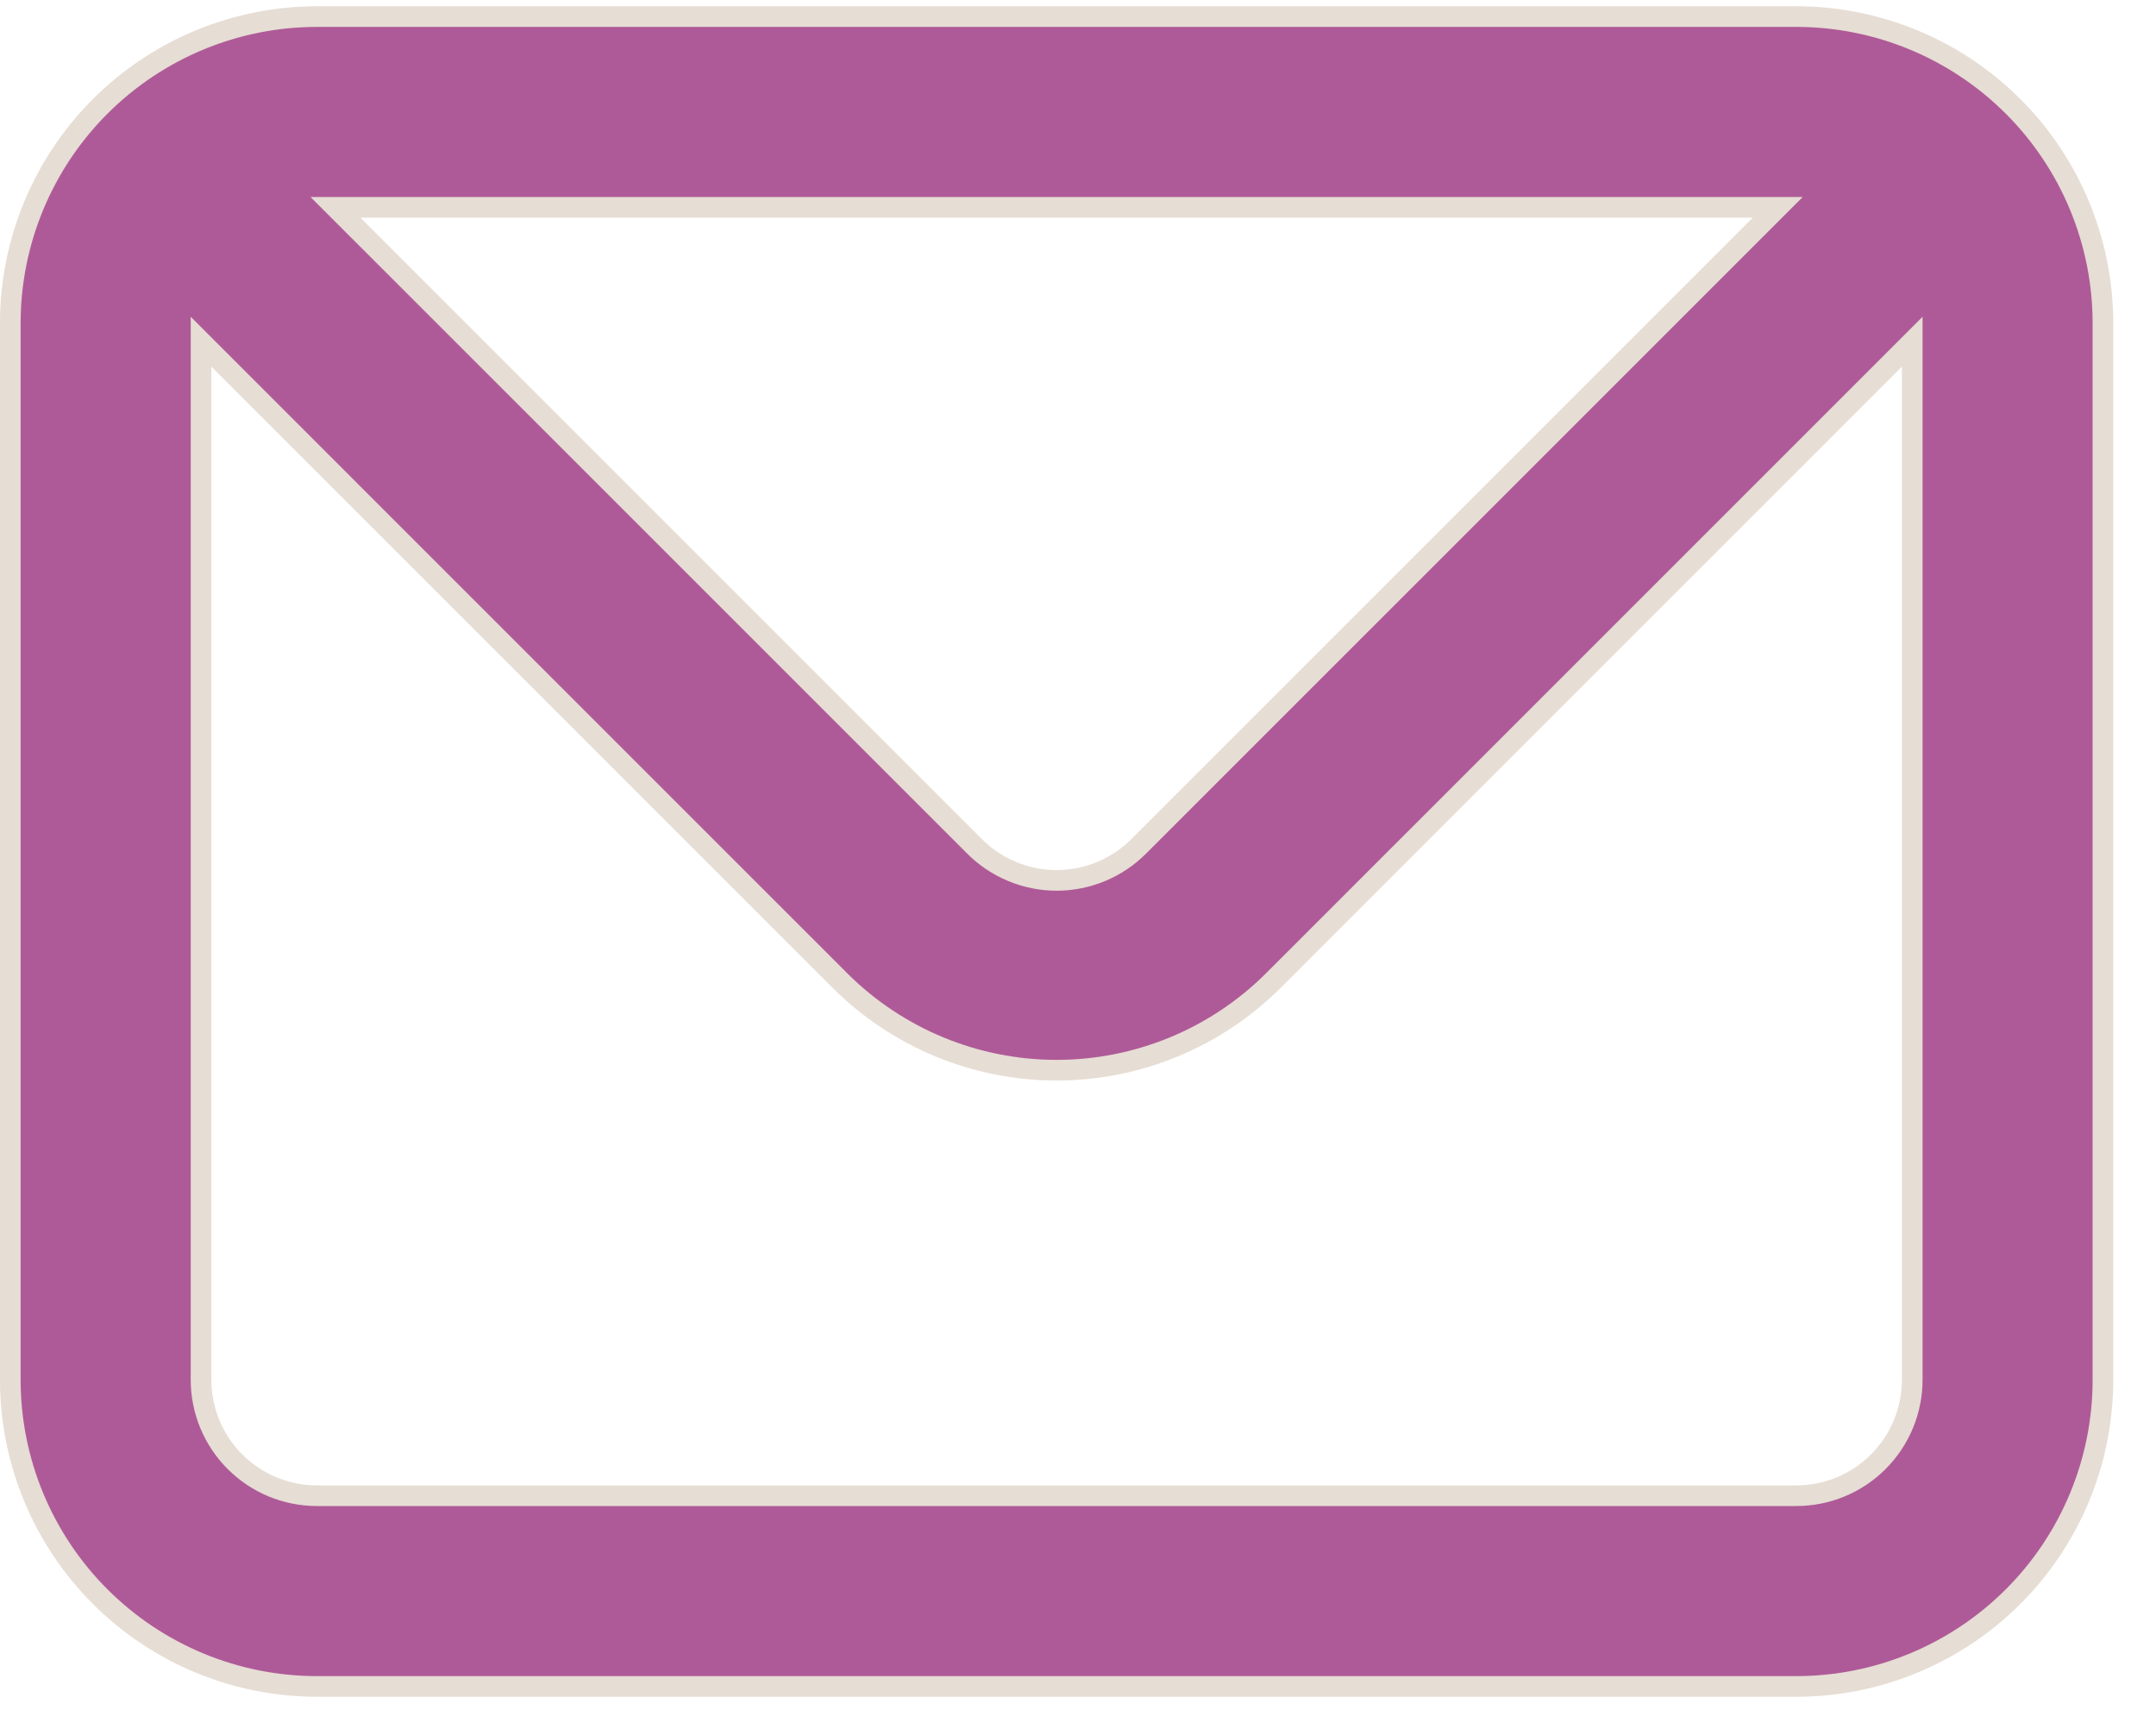<?xml version="1.0" encoding="UTF-8"?> <svg xmlns="http://www.w3.org/2000/svg" width="49" height="39" viewBox="0 0 49 39" fill="none"> <path d="M40.005 5.112L40.405 4.712H39.84H8.189H7.623L8.023 5.112L22.143 19.231C22.143 19.231 22.143 19.232 22.143 19.232C22.388 19.479 22.68 19.674 23.001 19.808C23.322 19.942 23.666 20.011 24.014 20.011C24.362 20.011 24.707 19.942 25.028 19.808C25.349 19.674 25.64 19.479 25.885 19.232C25.886 19.232 25.886 19.231 25.886 19.231L40.005 5.112ZM4.969 8.166L4.569 7.766V8.332V31.362C4.569 32.061 4.846 32.731 5.341 33.225C5.835 33.72 6.505 33.997 7.204 33.997H40.824C41.523 33.997 42.194 33.72 42.688 33.225C43.182 32.731 43.46 32.061 43.46 31.362V8.332V7.766L43.06 8.166L28.94 22.287C27.633 23.592 25.861 24.325 24.014 24.325C22.167 24.325 20.396 23.592 19.089 22.287L4.969 8.166ZM7.204 0.377H40.824C42.673 0.377 44.446 1.112 45.753 2.419C47.06 3.726 47.794 5.499 47.794 7.347V31.362C47.794 33.21 47.06 34.983 45.753 36.29C44.446 37.597 42.673 38.332 40.824 38.332H7.204C5.356 38.332 3.583 37.597 2.276 36.29C0.969 34.983 0.234 33.21 0.234 31.362V7.347C0.234 5.499 0.969 3.726 2.276 2.419C3.583 1.112 5.356 0.377 7.204 0.377Z" fill="#AF5A98" stroke="#E6DDD4" stroke-width="0.469"></path> </svg> 